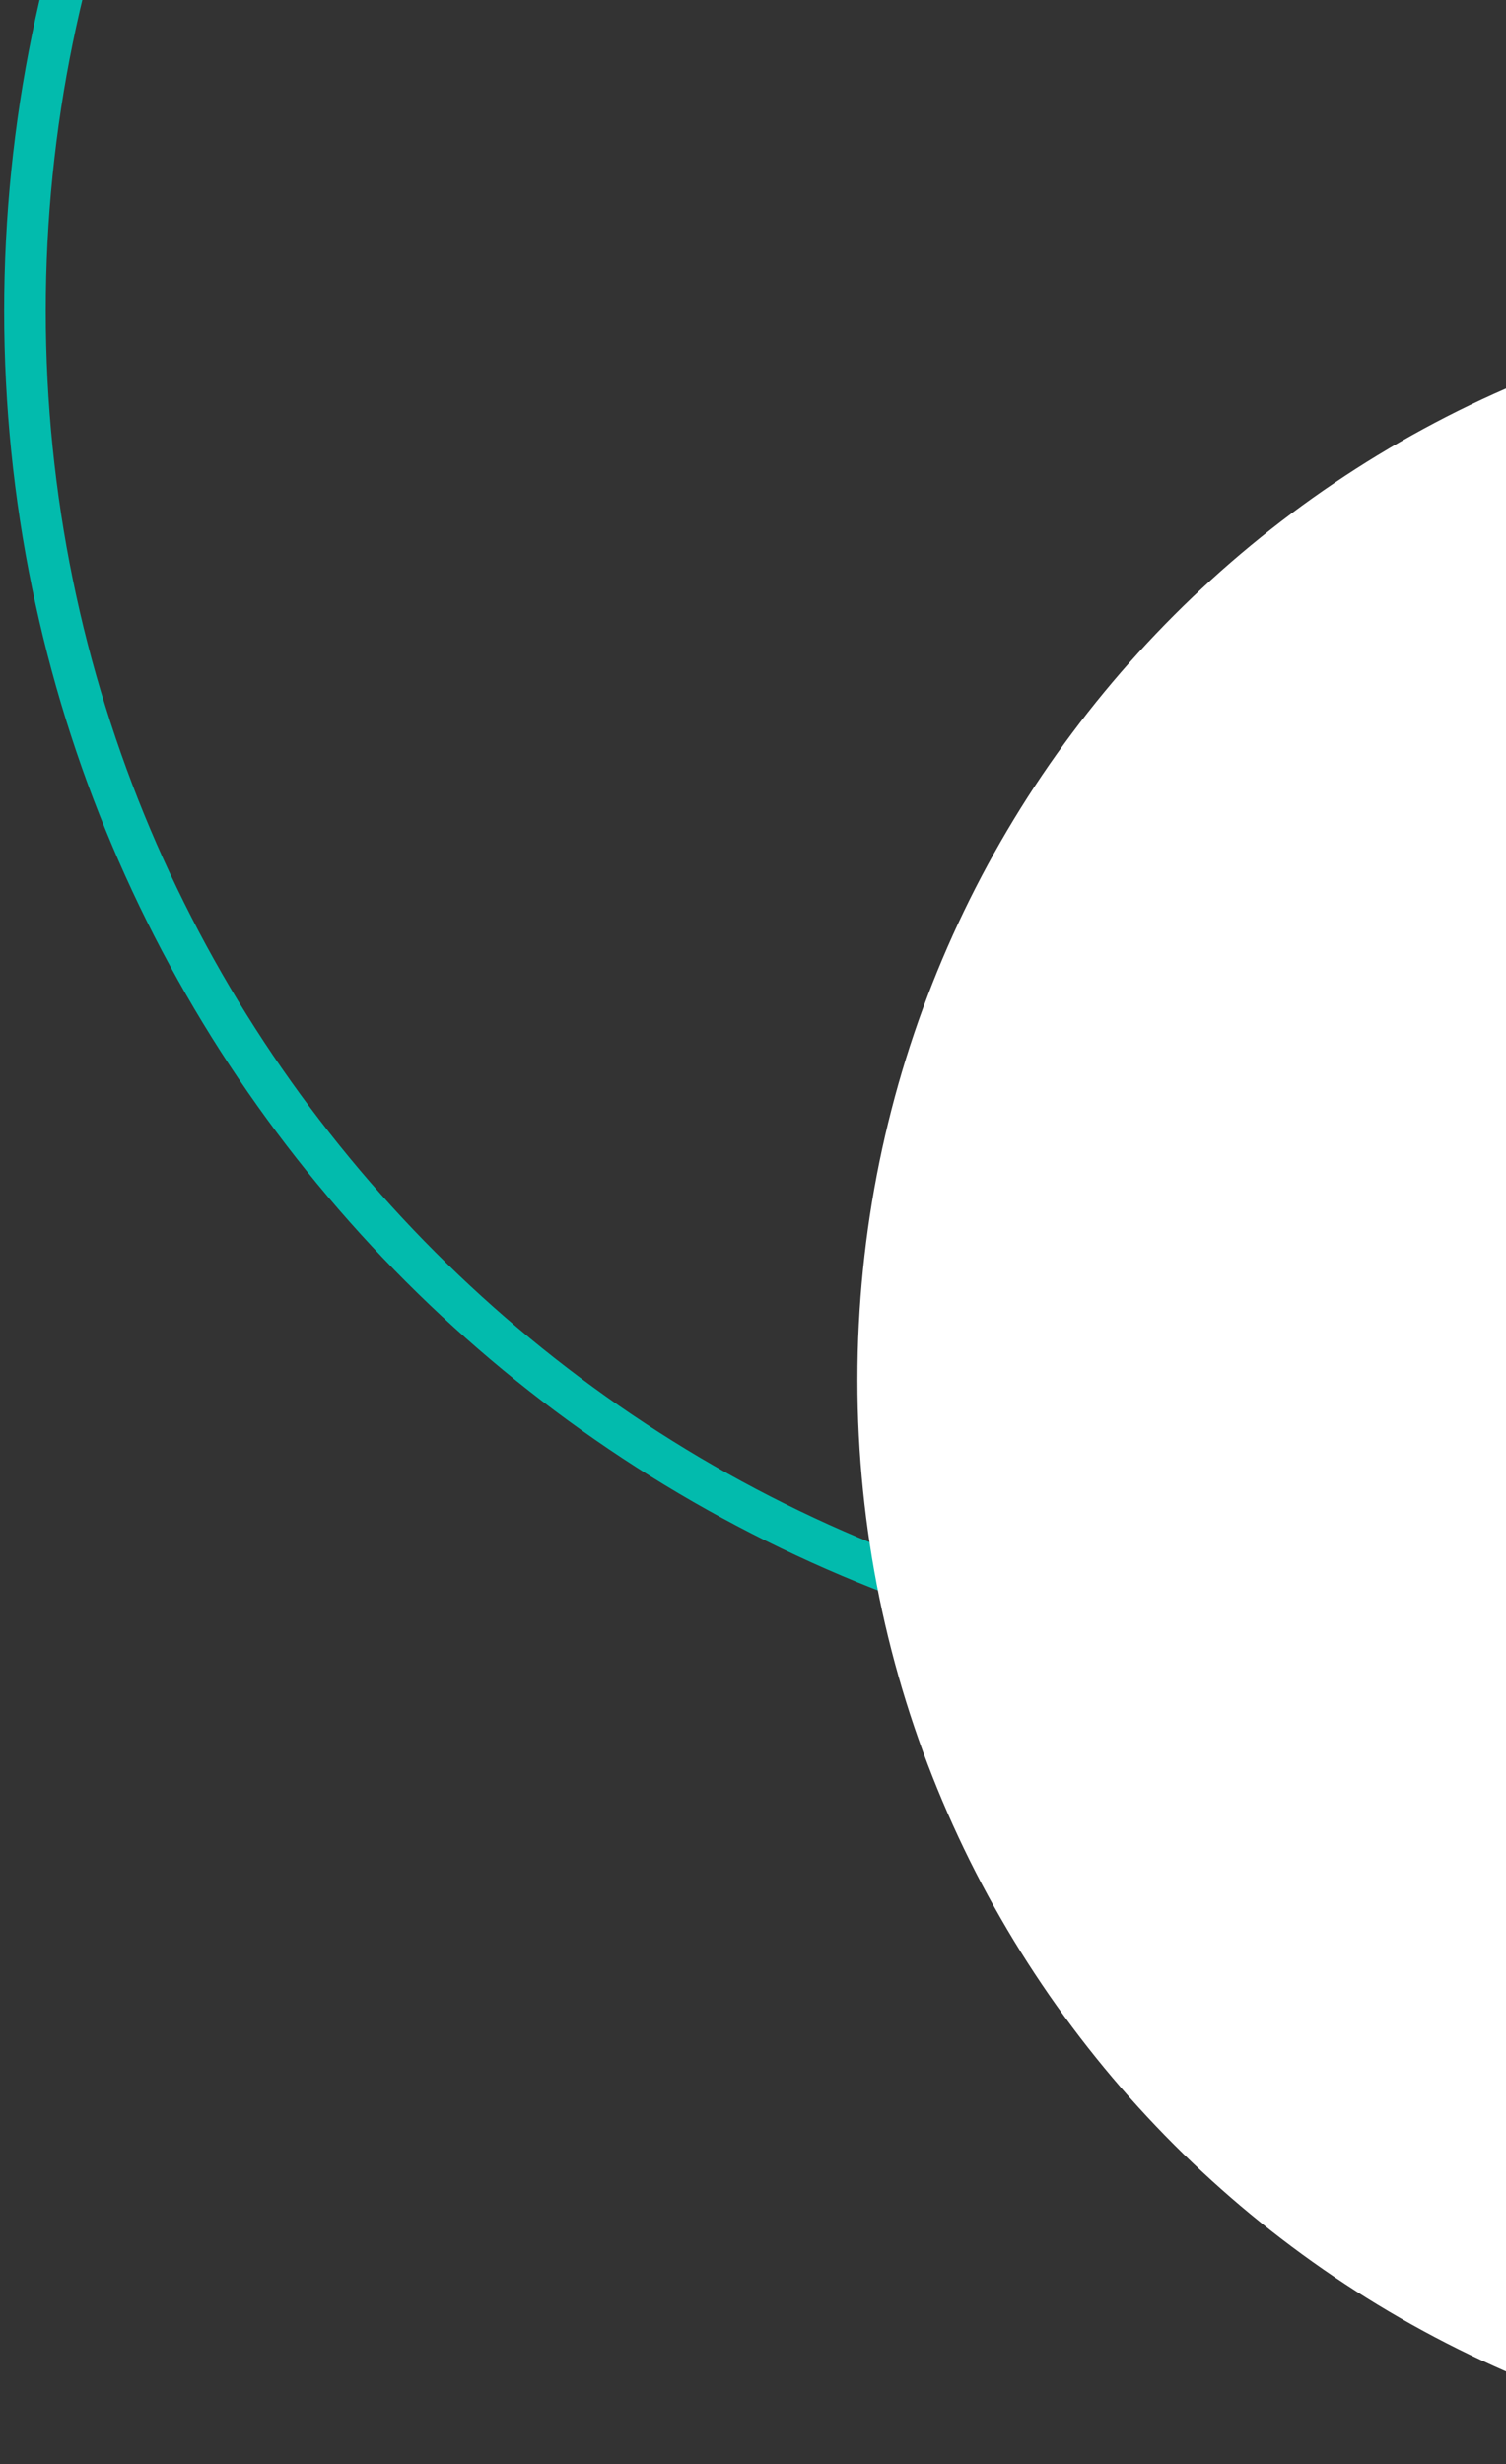 <svg width="181" height="296" viewBox="0 0 181 296" fill="none" xmlns="http://www.w3.org/2000/svg">
<rect x="0" y="0" width="181" height="296" fill="#333333" stroke="none"/>
<path d="M165.37 199.74C255.05 199.74 327.74 127.04 327.74 37.37C327.74 -52.3 255.05 -125 165.37 -125C75.69 -125 3 -52.3 3 37.37C3 127.04 75.69 199.74 165.37 199.74Z" stroke="#02BBAD" stroke-width="5" stroke-miterlimit="10"/>
<path d="M232.95 295.66C304.69 295.66 362.85 237.5 362.85 165.76C362.85 94.02 304.68 35.86 232.95 35.86C161.22 35.86 103.05 94.02 103.05 165.76C103.05 237.5 161.22 295.66 232.95 295.66Z" fill="white"/>
</svg>
